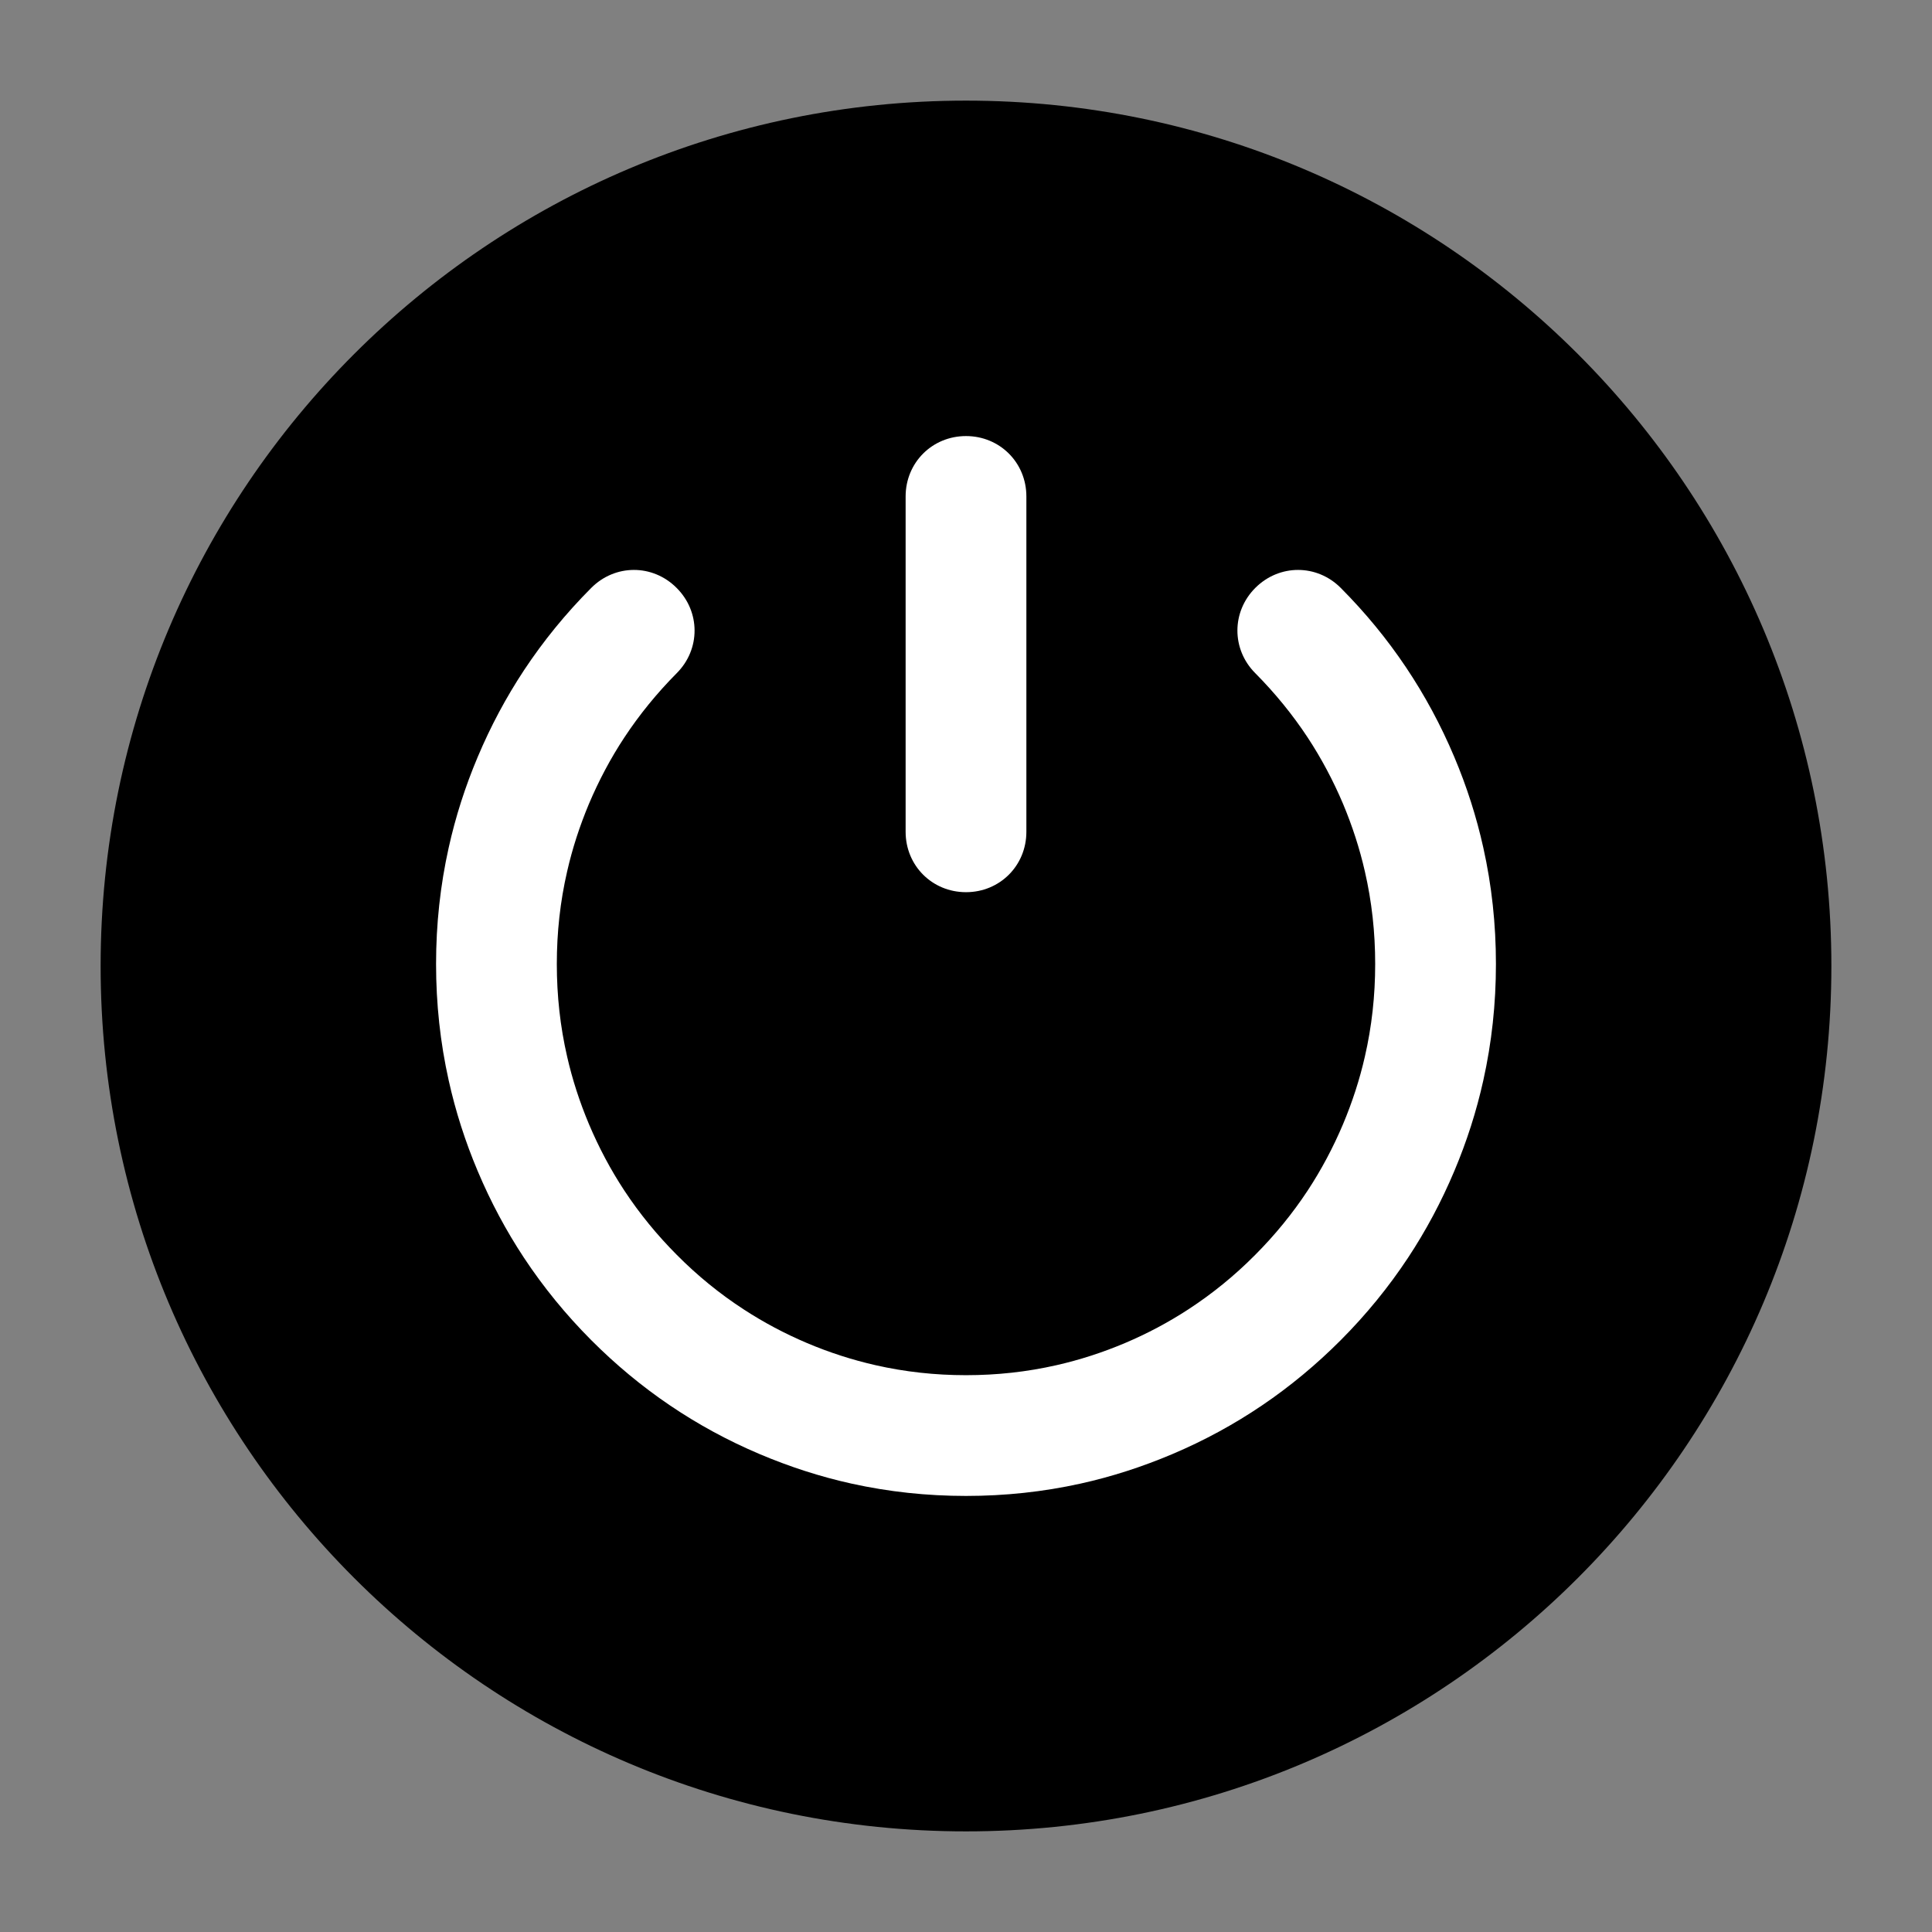 <svg viewBox="0 0 24 24" xmlns="http://www.w3.org/2000/svg"
	xmlns:xlink="http://www.w3.org/1999/xlink">
	<rect x="0" y="0" width="24" height="24" fill="#808080" stroke="none"/>
	<defs />
	<g opacity="0" />
	<path id="path3 (边框)"
		d="M1.25 12C1.25 6.063 6.063 1.25 12 1.25C17.937 1.25 22.75 6.063 22.75 12C22.75 17.937 17.937 22.75 12 22.75C6.063 22.75 1.25 17.937 1.25 12Z"
		fill-rule="evenodd" />
	<path id="矢量 249"
		d="M12.75 10.333L12.75 6.167C12.75 5.747 12.42 5.417 12 5.417C11.58 5.417 11.25 5.747 11.25 6.167L11.25 10.333C11.25 10.753 11.58 11.083 12 11.083C12.42 11.083 12.75 10.753 12.75 10.333ZM8.407 8.362C8.161 8.61 7.944 8.876 7.756 9.161C7.585 9.42 7.439 9.696 7.316 9.986C7.201 10.261 7.11 10.54 7.045 10.826C6.959 11.199 6.917 11.582 6.917 11.975C6.917 12.368 6.959 12.752 7.045 13.125C7.11 13.411 7.201 13.69 7.316 13.964C7.439 14.255 7.585 14.53 7.756 14.79C7.944 15.075 8.161 15.341 8.407 15.588C8.663 15.846 8.94 16.072 9.239 16.266C9.486 16.427 9.747 16.566 10.023 16.683C10.301 16.801 10.586 16.893 10.877 16.959C11.242 17.042 11.616 17.083 12 17.083C12.384 17.083 12.758 17.042 13.123 16.959C13.414 16.893 13.698 16.801 13.977 16.683C14.253 16.566 14.514 16.427 14.761 16.266C15.059 16.072 15.337 15.846 15.593 15.588C15.839 15.341 16.056 15.075 16.244 14.79C16.415 14.53 16.561 14.255 16.684 13.964C16.799 13.69 16.89 13.411 16.955 13.125C17.041 12.752 17.083 12.368 17.083 11.975C17.083 11.582 17.041 11.199 16.955 10.826C16.89 10.54 16.799 10.261 16.684 9.986C16.561 9.696 16.415 9.421 16.244 9.161C16.056 8.876 15.839 8.61 15.593 8.362C15.297 8.065 15.298 7.598 15.595 7.302C15.893 7.005 16.36 7.006 16.656 7.304C17.263 7.914 17.733 8.614 18.066 9.404C18.221 9.771 18.341 10.146 18.426 10.529C18.531 10.999 18.583 11.482 18.583 11.975C18.583 12.469 18.531 12.951 18.426 13.422C18.341 13.805 18.221 14.18 18.066 14.547C17.906 14.927 17.714 15.287 17.49 15.626C17.249 15.99 16.971 16.331 16.656 16.647C16.049 17.256 15.352 17.729 14.564 18.063C14.191 18.221 13.811 18.344 13.422 18.43C12.96 18.532 12.485 18.583 12 18.583C11.514 18.583 11.04 18.532 10.578 18.43C10.189 18.344 9.809 18.221 9.436 18.063C8.648 17.729 7.951 17.256 7.344 16.647C7.029 16.331 6.751 15.99 6.51 15.626C6.286 15.287 6.094 14.927 5.934 14.547C5.779 14.18 5.659 13.805 5.574 13.422C5.469 12.952 5.417 12.469 5.417 11.975C5.417 11.482 5.469 10.999 5.574 10.529C5.659 10.146 5.779 9.771 5.934 9.404C6.094 9.024 6.286 8.664 6.51 8.325C6.751 7.961 7.029 7.62 7.344 7.304C7.64 7.006 8.107 7.005 8.404 7.302C8.702 7.598 8.703 8.065 8.407 8.362Z"
		fill-rule="evenodd" fill="#FFFFFF" />
</svg>